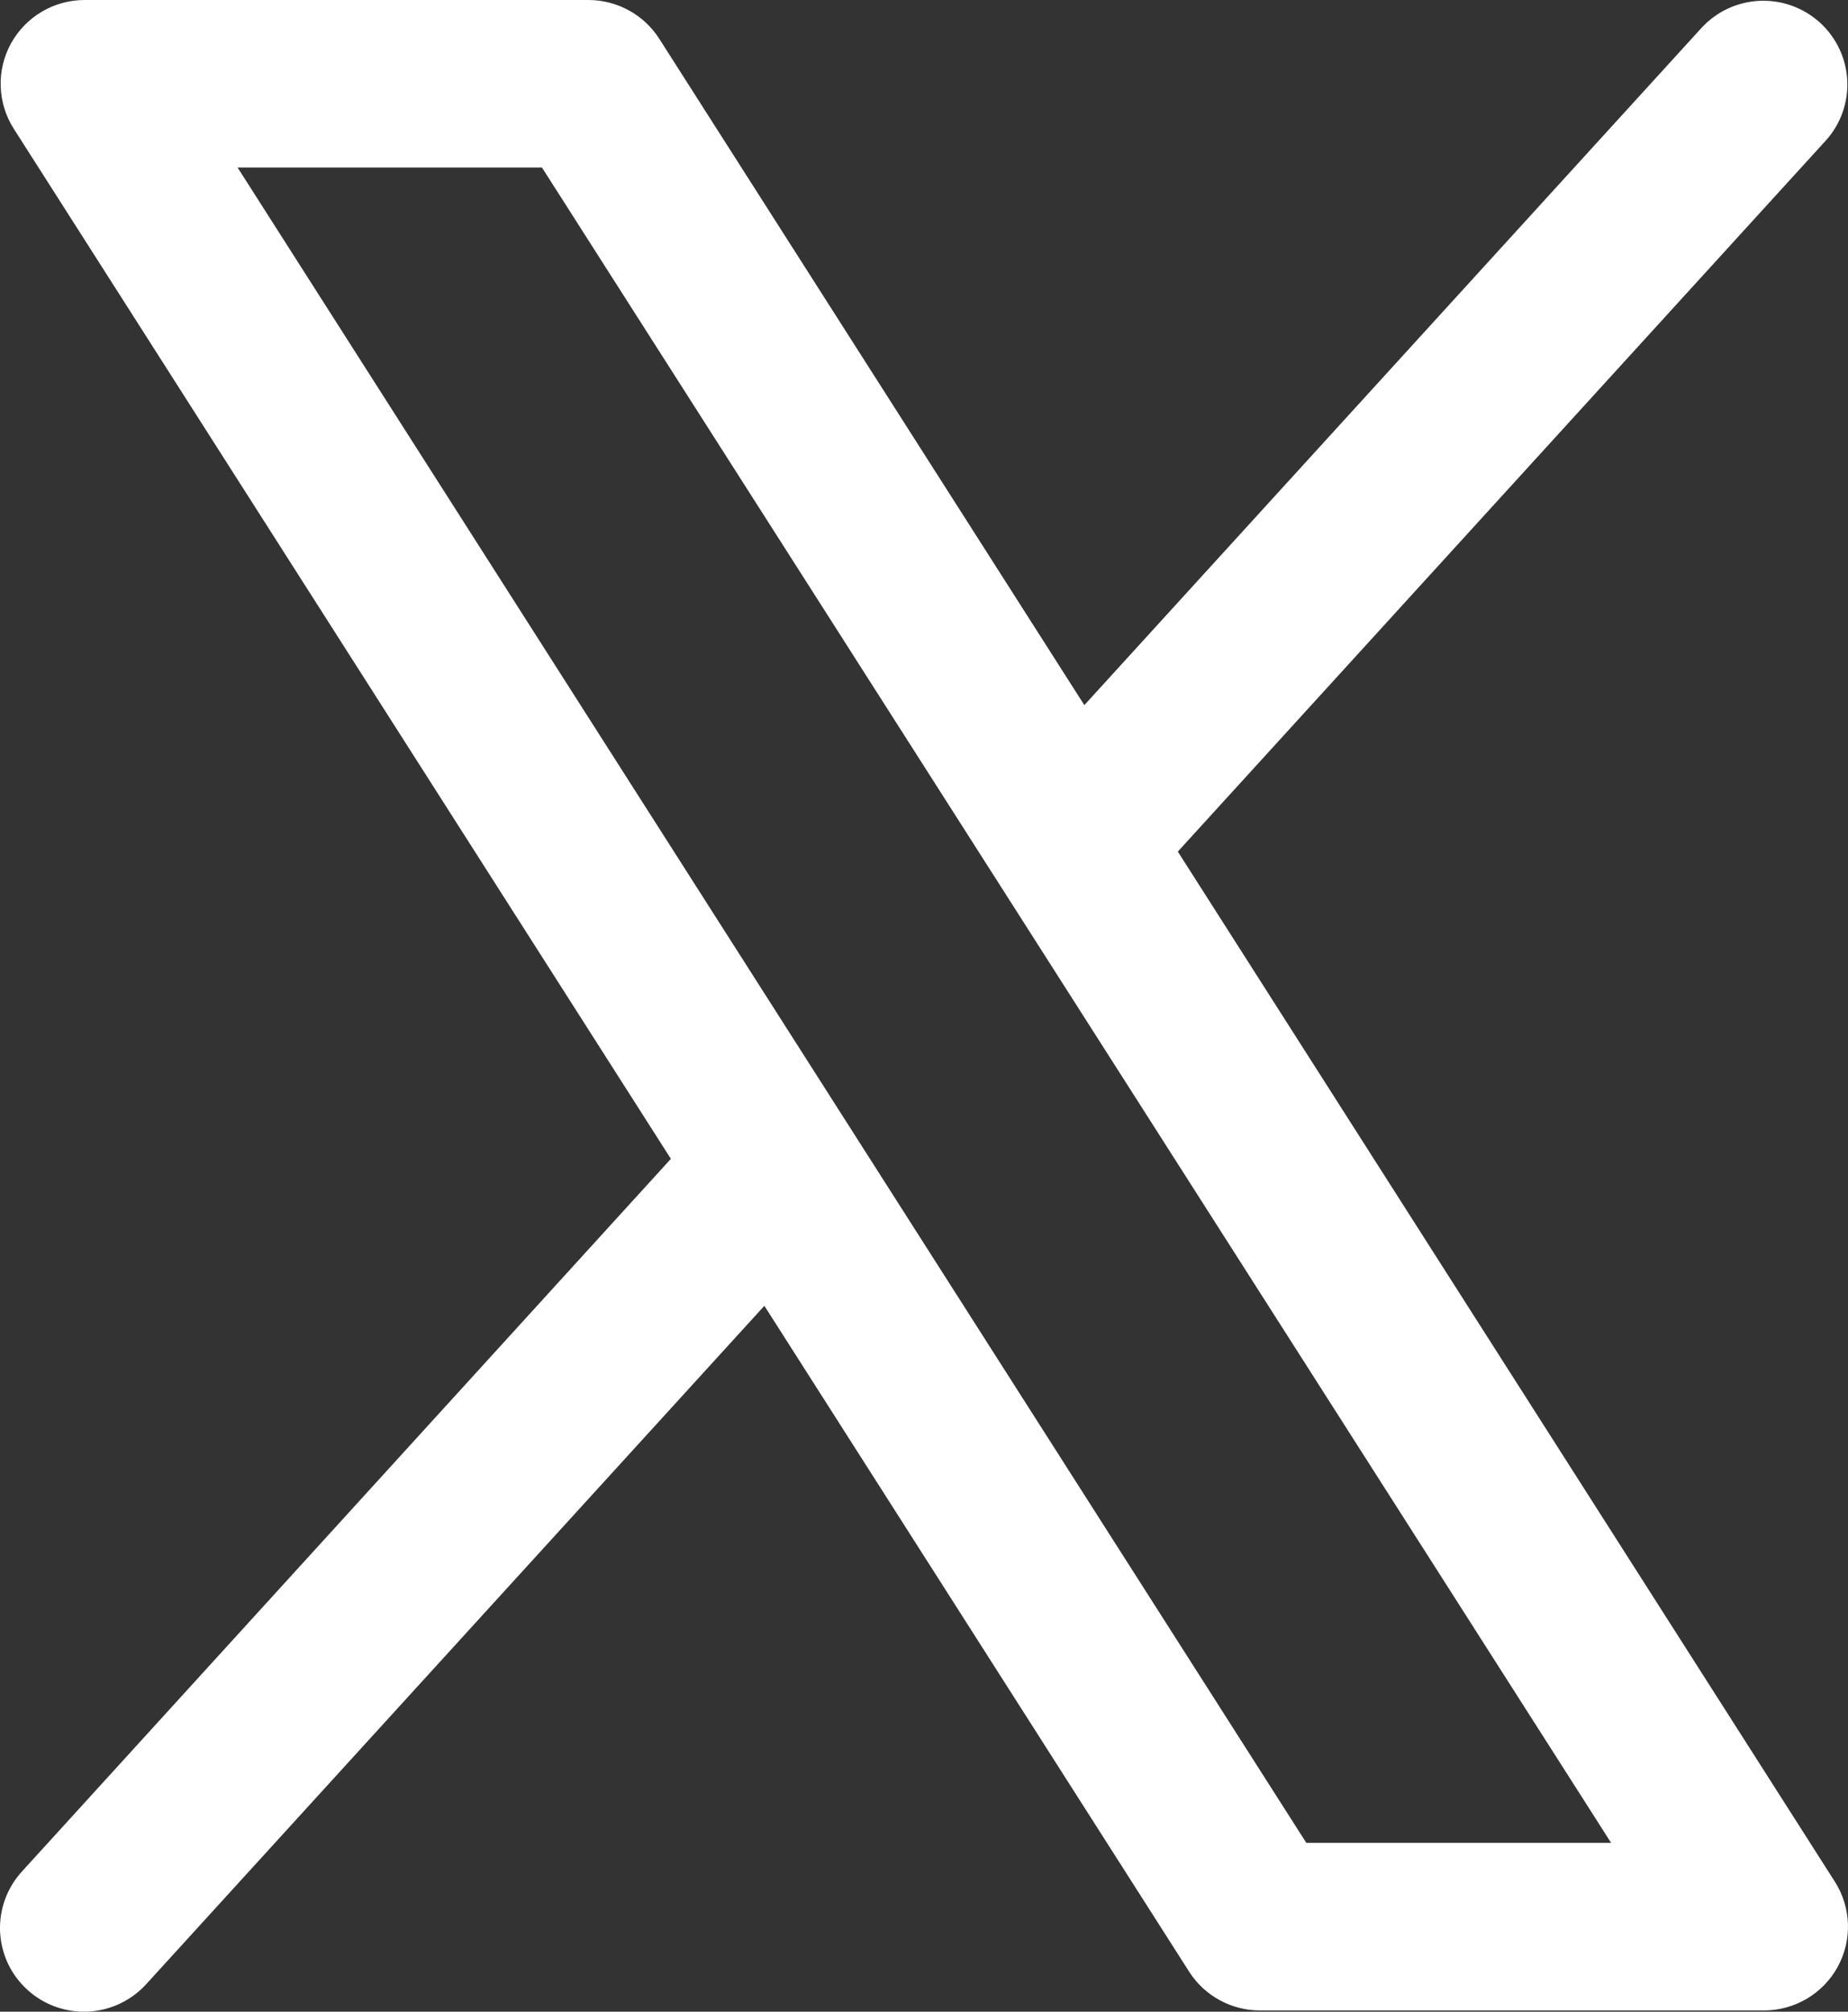 <svg width="34" height="37" viewBox="0 0 34 37" fill="none" xmlns="http://www.w3.org/2000/svg">
<rect x="0" y="0" width="34" height="37" fill="#333333" stroke="none"/>
<path d="M33.759 34.61L21.67 15.663L33.599 2.577C33.869 2.274 34.008 1.876 33.986 1.472C33.964 1.067 33.783 0.687 33.482 0.414C33.181 0.142 32.785 -0.002 32.379 0.015C31.972 0.032 31.589 0.208 31.312 0.505L19.95 12.969L12.13 0.714C11.991 0.496 11.798 0.315 11.57 0.191C11.343 0.066 11.087 8.0367e-05 10.827 1.82255e-07H1.557C1.28 -0 1.008 0.074 0.77 0.215C0.532 0.355 0.336 0.557 0.202 0.799C0.069 1.042 0.003 1.315 0.013 1.591C0.022 1.867 0.105 2.136 0.254 2.369L12.343 21.314L0.414 34.41C0.275 34.559 0.167 34.734 0.096 34.925C0.025 35.117 -0.007 35.32 0.001 35.524C0.01 35.727 0.059 35.927 0.145 36.112C0.232 36.297 0.355 36.462 0.506 36.599C0.657 36.737 0.834 36.842 1.027 36.911C1.219 36.979 1.424 37.009 1.628 36.998C1.832 36.987 2.032 36.936 2.216 36.847C2.4 36.758 2.565 36.634 2.701 36.482L14.063 24.017L21.883 36.272C22.023 36.489 22.216 36.667 22.444 36.79C22.672 36.914 22.927 36.978 23.186 36.977H32.456C32.732 36.977 33.004 36.902 33.242 36.762C33.48 36.621 33.676 36.42 33.809 36.178C33.942 35.936 34.008 35.663 33.999 35.387C33.99 35.111 33.907 34.843 33.759 34.61ZM24.034 33.895L4.371 3.081H9.971L29.642 33.895H24.034Z" fill="white"/>
</svg>
